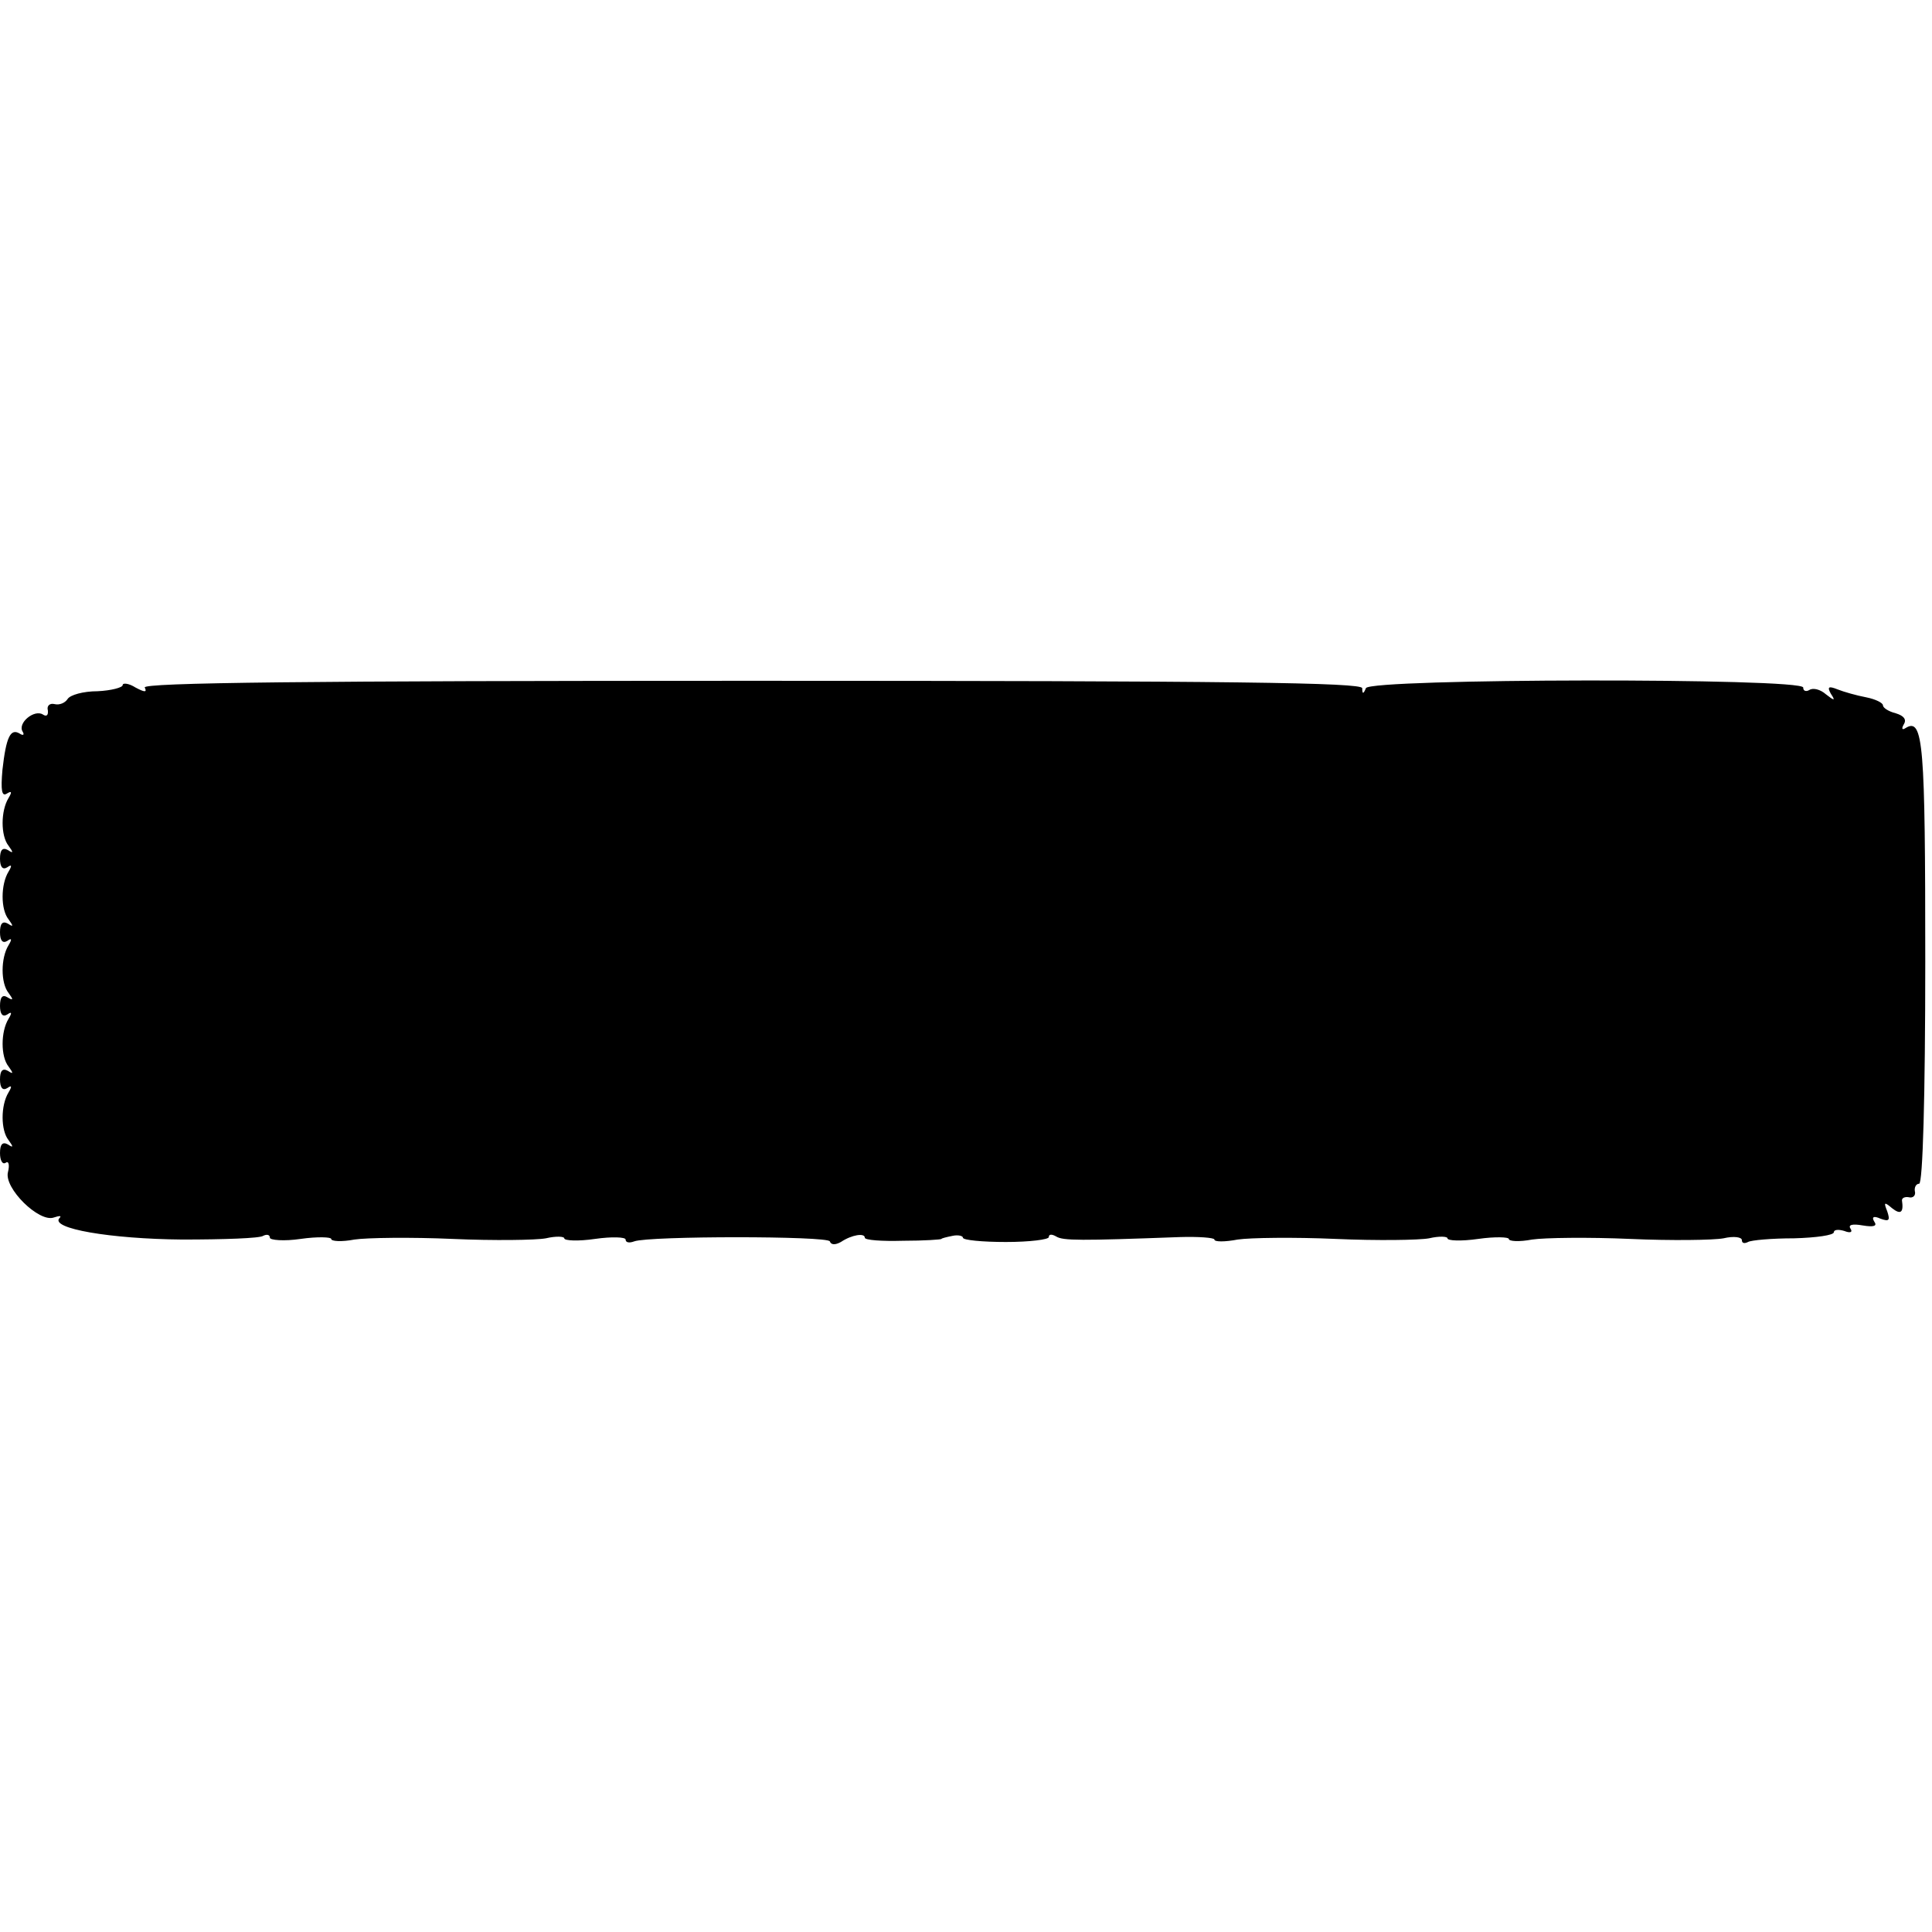<?xml version="1.0" standalone="no"?>
<!DOCTYPE svg PUBLIC "-//W3C//DTD SVG 20010904//EN"
 "http://www.w3.org/TR/2001/REC-SVG-20010904/DTD/svg10.dtd">
<svg version="1.0" xmlns="http://www.w3.org/2000/svg"
 width="315pt" height="315pt" viewBox="0 0 315 315"
 preserveAspectRatio="xMidYMid meet">
<g transform="translate(0,315) scale(0.1,-0.1)"
fill="#000000" stroke="none">
<path d="M200 2033 c0 -4 -19 -9 -41 -10 -23 0 -45 -6 -49 -13 -4 -6 -13 -10
-21 -8 -8 2 -13 -3 -11 -10 1 -8 -2 -11 -8 -7 -14 9 -42 -14 -33 -28 3 -5 1
-7 -5 -3 -15 9 -22 -6 -28 -59 -3 -34 -1 -44 7 -39 8 5 9 3 3 -7 -13 -21 -13
-62 0 -78 8 -11 8 -13 -1 -7 -9 5 -13 0 -13 -14 0 -13 4 -19 12 -14 7 5 8 3 2
-7 -13 -21 -13 -62 0 -78 8 -11 8 -13 -1 -7 -9 5 -13 0 -13 -14 0 -13 4 -19
12 -14 7 5 8 3 2 -7 -13 -21 -13 -62 0 -78 8 -11 8 -13 -2 -7 -8 5 -12 0 -12
-14 0 -13 4 -19 12 -14 7 5 8 3 2 -7 -13 -21 -13 -62 0 -78 8 -11 8 -13 -1 -7
-9 5 -13 0 -13 -14 0 -13 4 -19 12 -14 7 5 8 3 2 -7 -13 -21 -13 -62 0 -78 8
-11 8 -13 -1 -7 -9 5 -13 0 -13 -14 0 -12 4 -19 9 -16 5 4 7 -3 4 -15 -7 -26
51 -83 75 -74 9 3 13 3 9 -1 -16 -17 83 -34 200 -35 67 0 127 2 132 6 6 3 11
2 11 -3 0 -4 23 -6 50 -2 28 4 50 3 50 0 0 -4 17 -5 38 -1 20 3 92 4 160 1 67
-3 136 -2 152 1 17 4 30 3 30 0 0 -4 23 -5 50 -1 28 4 50 3 50 -1 0 -5 6 -6
14 -3 24 9 316 9 319 0 2 -6 9 -6 18 -1 18 12 39 15 39 7 0 -4 28 -6 62 -5 35
0 63 2 63 3 0 1 8 3 18 5 9 2 17 0 17 -3 0 -4 32 -7 70 -7 39 0 70 4 70 8 0 5
5 5 12 1 11 -7 39 -7 201 -1 31 1 57 -1 57 -4 0 -4 17 -4 38 0 20 3 92 4 160
1 67 -3 136 -2 152 1 17 4 30 3 30 0 0 -4 22 -5 50 -1 28 4 50 3 50 0 0 -4 17
-5 38 -1 20 3 92 4 160 1 67 -3 136 -2 152 1 17 4 30 2 30 -3 0 -5 4 -6 10 -3
5 3 39 6 75 6 36 1 65 5 65 10 0 4 7 5 17 2 10 -4 14 -2 10 4 -4 6 3 8 20 5
18 -3 24 -1 19 6 -5 8 -1 10 10 5 14 -5 16 -3 11 12 -6 15 -5 16 8 5 14 -11
19 -7 16 13 0 4 5 6 11 5 7 -2 12 3 10 10 -1 6 2 12 7 12 6 0 10 143 10 362 0
355 -3 399 -32 381 -6 -4 -7 -1 -3 6 5 8 0 14 -13 18 -12 3 -21 9 -21 13 0 4
-12 10 -27 13 -16 3 -37 9 -47 13 -15 6 -17 4 -11 -7 8 -12 6 -12 -8 -1 -9 8
-21 11 -27 7 -5 -3 -10 -2 -10 4 0 16 -707 15 -713 -1 -4 -10 -6 -10 -6 0 -1
9 -207 12 -997 12 -721 0 -993 -3 -988 -11 4 -8 0 -8 -15 0 -11 7 -21 8 -21 4z"/>
</g>
</svg>
